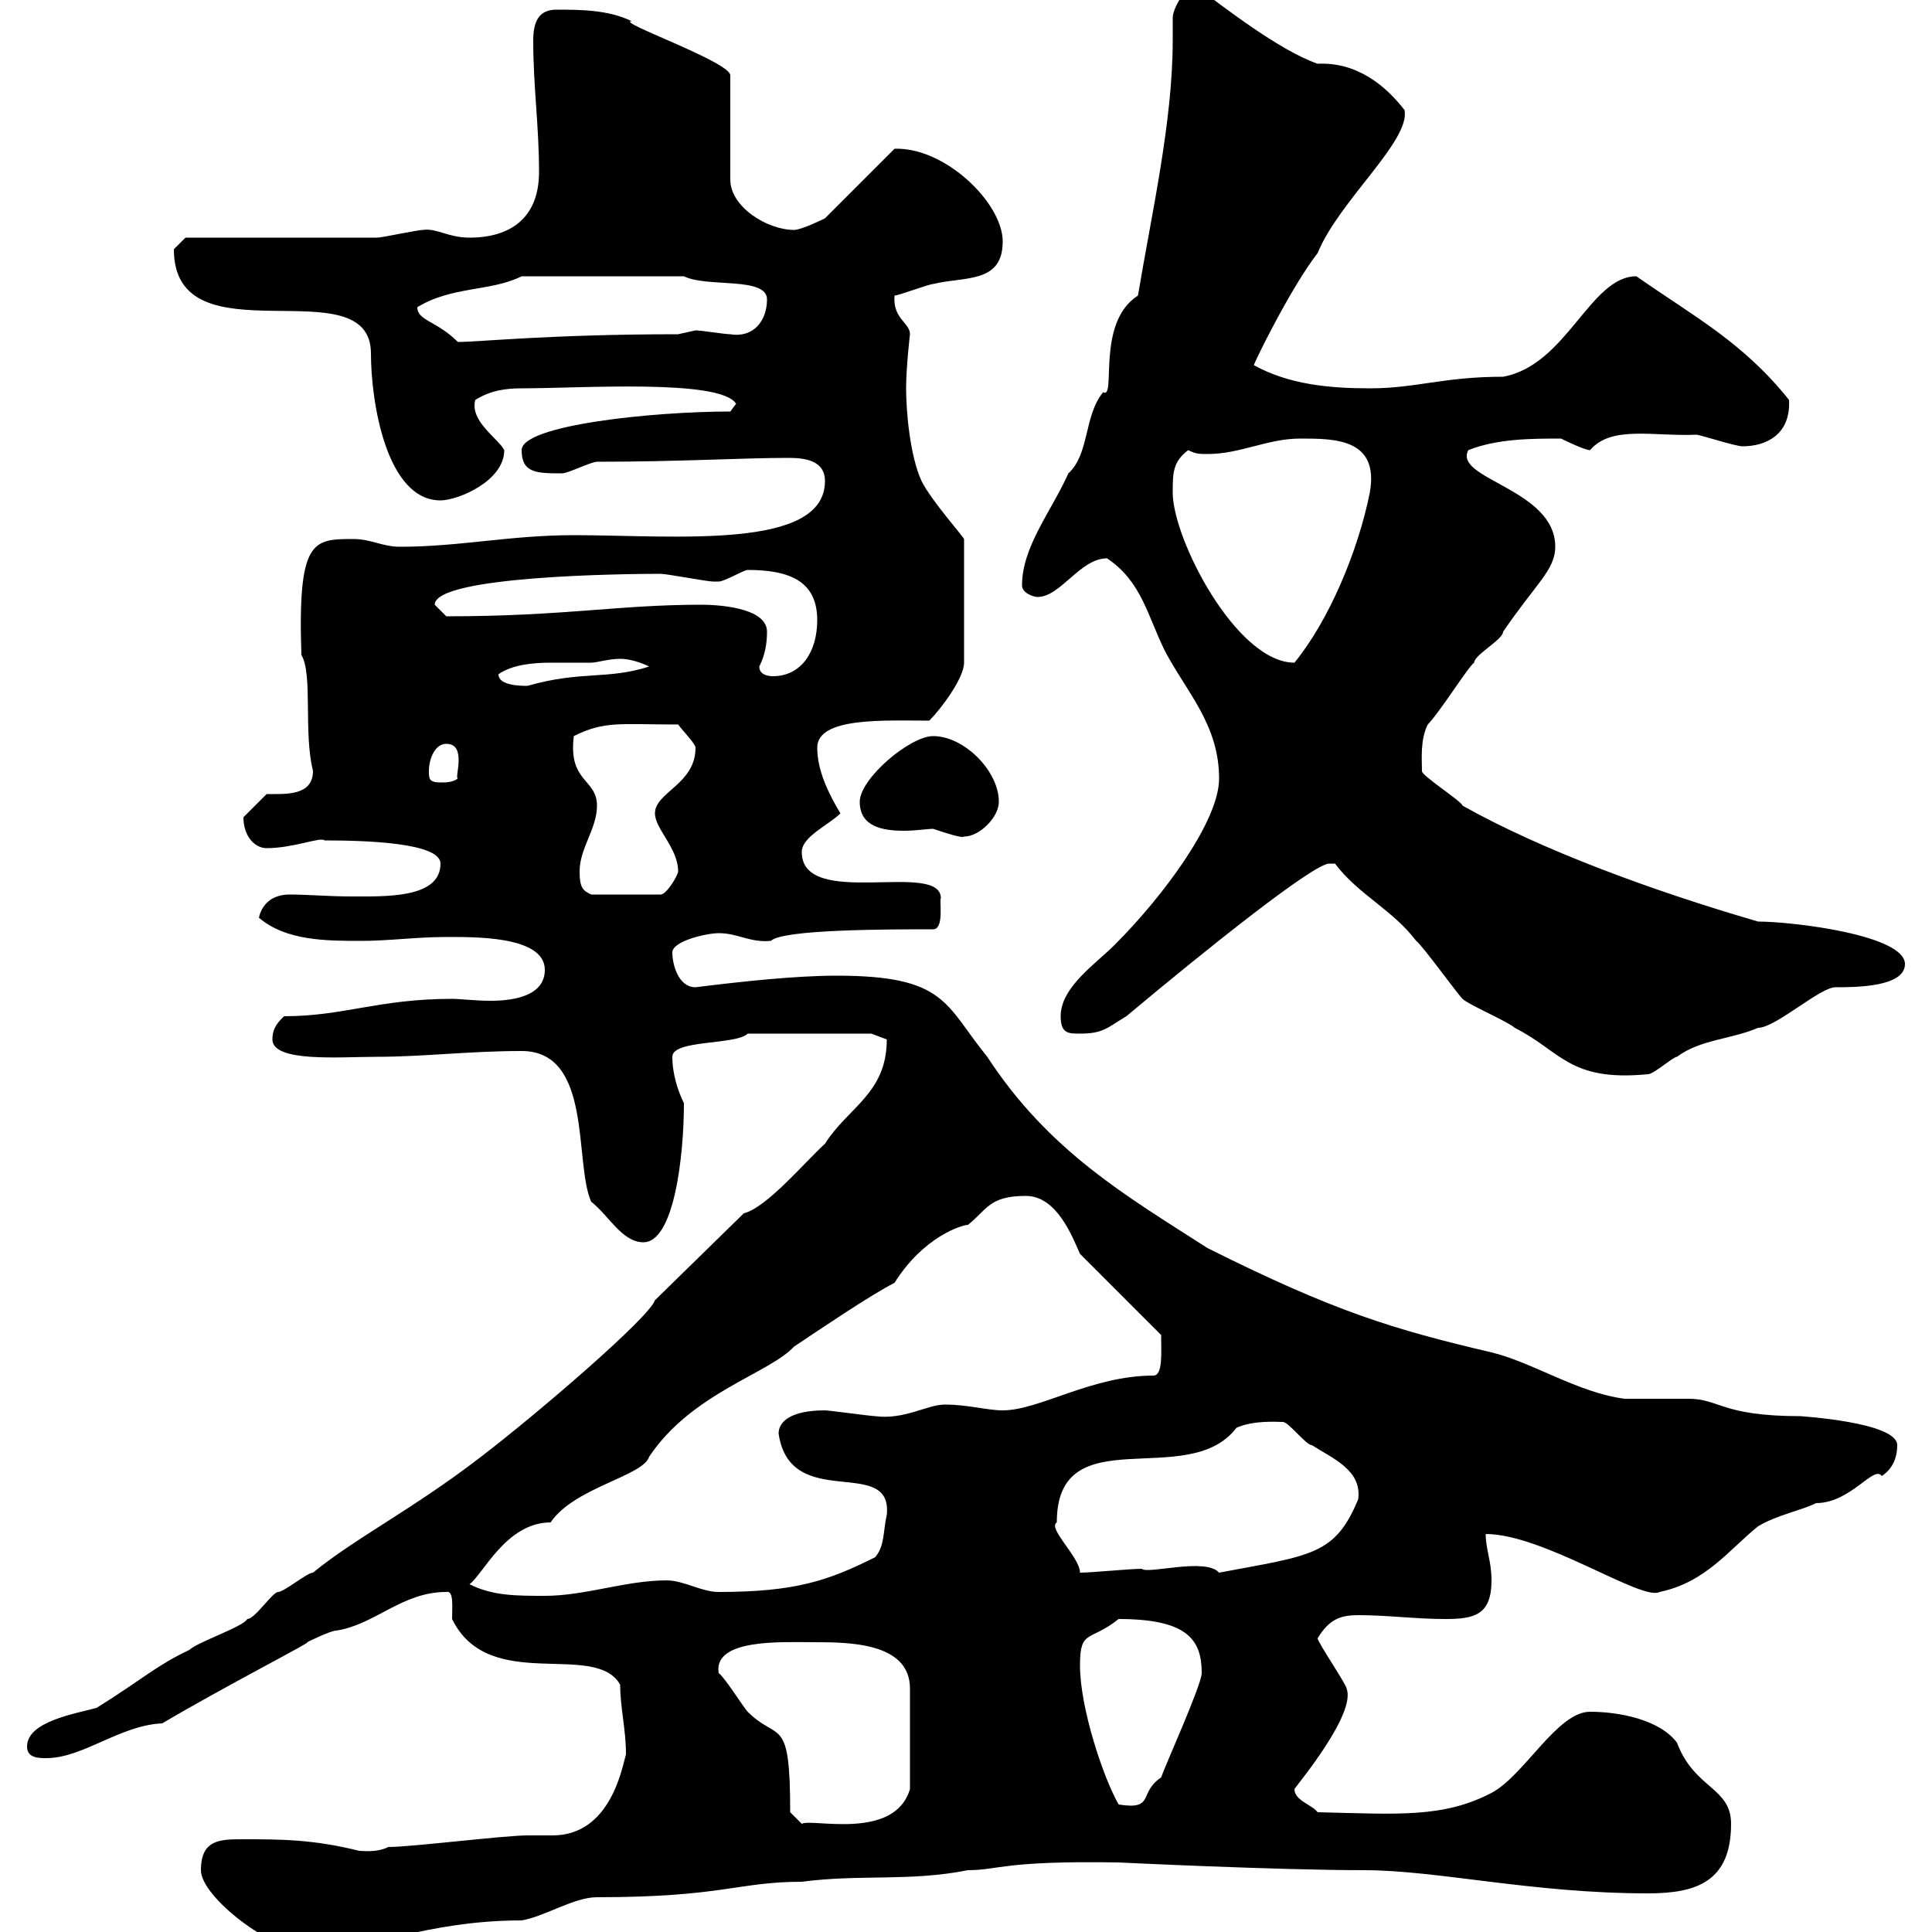 <svg xmlns="http://www.w3.org/2000/svg" xmlns:xlink="http://www.w3.org/1999/xlink" width="300" height="300"><path d="M31.20 290.40C31.20 294.60 42.30 303 47.70 303C56.70 303 66 298.20 81 298.20C84.60 297.60 89.10 294.60 92.70 294.60C112.20 294.60 114.60 292.20 124.50 292.20C133.50 291 141.30 292.20 150.30 290.40C155.10 290.40 155.70 288.90 173.70 289.20C173.70 289.20 198.30 290.40 211.80 290.40C223.20 290.40 237.90 294 255.90 294C263.40 294 268.80 292.20 268.80 283.20C268.80 277.50 263.10 277.80 260.40 270.60C257.70 267 251.40 265.80 246.90 265.80C241.80 265.80 236.70 275.70 231.60 278.40C224.10 282.30 217.20 281.70 204.60 281.40C203.70 280.20 201 279.60 201 277.80C201.60 276.90 210.60 266.10 209.10 262.20C209.10 261.60 204.60 255 204.60 254.40C206.40 251.40 208.20 250.80 210.90 250.80C215.40 250.80 219.90 251.40 224.40 251.40C228.90 251.40 231.60 250.80 231.60 245.40C231.60 242.40 230.70 240.60 230.70 238.20C239.70 238.20 255 248.70 257.70 247.20C264.90 245.70 268.50 240.60 273 237C276 235.20 279.60 234.60 282 233.40C287.40 233.40 291 227.40 292.20 229.20C294 228 294.60 226.20 294.60 224.40C294.60 220.80 279.30 219.90 279.60 219.90C267.30 219.90 267 217.20 262.20 217.20C261.60 217.20 253.20 217.20 252.30 217.20C245.10 216.30 237.90 211.50 231.60 210C216.30 206.40 207.30 203.70 187.50 193.80C174.90 185.70 162.90 178.80 153.30 164.10C146.70 156 147 151.50 129.90 151.50C123.60 151.50 115.20 152.40 108 153.30C105.30 153.30 104.40 149.70 104.40 147.90C104.40 146.10 109.80 144.90 111.60 144.90C114.60 144.90 116.40 146.40 119.70 146.10C121.50 144.30 138 144.30 144.90 144.30C146.70 144.30 145.80 139.50 146.10 139.50C146.10 133.50 124.50 141.30 124.50 132.30C124.50 129.90 128.70 128.10 130.50 126.30C128.70 123.30 126.90 119.70 126.90 116.10C126.90 111.30 137.40 111.90 144.30 111.90C146.10 110.10 149.70 105.30 149.70 102.90L149.70 83.70C149.40 83.10 144.60 77.70 143.10 74.70C141.30 70.80 140.70 63.90 140.70 60.30C140.70 57 141.30 51.90 141.30 51.90C141.30 50.10 138.60 49.50 138.90 45.90C139.50 45.90 144.30 44.10 144.90 44.10C149.70 42.90 155.70 44.10 155.70 37.50C155.70 31.50 146.70 22.80 138.90 23.10L128.10 33.90C128.10 33.90 124.50 35.70 123.30 35.70C119.10 35.70 113.40 32.10 113.40 27.90L113.40 11.70C113.40 9.60 95.40 3.30 98.10 3.30C94.50 1.50 90 1.50 86.40 1.50C83.70 1.50 82.80 3.30 82.80 6.30C82.80 13.50 83.70 19.50 83.70 26.70C83.70 33.90 79.20 36.90 72.90 36.90C69.60 36.90 67.80 35.40 65.70 35.70C64.80 35.70 59.40 36.90 58.50 36.90C54 36.90 33 36.90 28.80 36.90C28.80 36.90 27 38.70 27 38.70C27 56.40 57.60 41.10 57.60 54.90C57.60 62.40 60 77.70 68.40 77.70C71.10 77.70 78.30 74.70 78.30 69.90C77.40 68.10 72.90 65.40 73.80 62.10C76.20 60.60 78.60 60.30 81 60.30C90.30 60.30 111.90 58.80 114.30 62.70L113.40 63.90C101.40 63.90 81 66 81 69.90C81 73.50 83.40 73.50 87.30 73.50C88.20 73.50 91.80 71.70 92.70 71.70C105.60 71.70 115.20 71.10 122.40 71.10C124.80 71.10 128.10 71.40 128.10 74.70C128.10 85.50 104.70 83.10 89.10 83.10C79.20 83.10 71.40 84.90 62.10 84.90C59.40 84.90 57.60 83.70 54.90 83.70C48.60 83.70 46.20 83.70 46.80 101.70C48.60 104.70 47.10 113.70 48.60 119.70C48.60 123.60 44.40 123.30 41.40 123.30C41.40 123.30 38.40 126.30 37.80 126.90C37.80 129.90 39.60 131.70 41.40 131.70C45.60 131.70 49.80 129.90 50.40 130.50C56.40 130.50 68.40 130.80 68.40 134.10C68.40 139.50 60 139.20 54.60 139.20C51 139.20 47.70 138.90 45 138.90C40.50 138.90 40.20 142.80 40.20 142.50C44.40 146.10 50.70 146.10 56.10 146.10C60.30 146.10 64.80 145.50 69 145.50C73.20 145.50 84.60 145.20 84.60 150.60C84.60 154.50 80.10 155.40 76.20 155.40C73.80 155.40 71.40 155.10 70.20 155.10C58.80 155.10 53.40 157.80 44.10 157.80C43.20 158.70 42.30 159.60 42.30 161.40C42.30 165 52.80 164.10 58.50 164.10C65.70 164.10 72.90 163.20 81 163.20C92.10 163.20 89.10 180.60 91.80 186.60C94.50 188.70 96.60 192.90 99.90 192.90C104.70 192.90 106.20 179.40 106.20 171.30C105.30 169.50 104.40 166.80 104.40 164.10C104.40 161.40 114.30 162.30 116.10 160.50L135.30 160.50L137.70 161.40C137.70 169.80 131.70 171.90 128.10 177.60C125.10 180.30 119.10 187.50 115.50 188.40L101.70 201.90C100.80 204.60 83.70 219.30 74.70 226.20C64.20 234.30 55.20 238.80 48.60 244.20C47.70 244.20 44.10 247.20 43.20 247.20C42.30 247.20 39.60 251.40 38.40 251.40C37.80 252.60 30.60 255 29.40 256.20C24.30 258.60 22.20 260.70 15 265.20C11.70 266.10 4.20 267.30 4.20 271.20C4.20 273 6 273 7.20 273C12.90 273 18.60 267.90 25.20 267.60C34.80 261.90 48.90 254.70 47.70 255C47.70 255 51.30 253.20 52.20 253.20C58.20 252.30 62.40 247.20 69.30 247.20C70.50 246.90 70.20 249.60 70.20 251.40C75.90 263.10 92.40 254.70 96.30 261.60C96.30 265.20 97.20 268.50 97.20 272.40C96.60 274.50 94.80 285 85.80 285C84.60 285 83.40 285 81.90 285C78.30 285 63.90 286.80 60.30 286.80C58.50 287.70 56.40 287.40 55.80 287.40C48.60 285.60 43.50 285.60 37.80 285.60C34.20 285.60 31.20 285.60 31.20 290.40ZM122.70 281.40C122.70 266.10 120.90 270.60 116.10 265.80C115.50 265.20 112.50 260.40 111.60 259.80C110.70 254.40 121.50 255 126.30 255C131.70 255 141.30 255 141.30 262.20C141.30 265.20 141.30 273 141.30 277.80C138.90 285.90 126 282.30 124.50 283.20ZM167.70 258.60C167.70 252.90 169.20 255 173.70 251.40C184.50 251.40 186.60 254.70 186.60 259.80C186.60 261.60 180.90 274.20 180.30 276C176.70 278.40 179.40 281.10 173.70 280.20C171.30 276 167.70 265.20 167.70 258.60ZM72.90 246C75 244.50 78.60 236.40 85.50 236.40C89.10 231 99.90 229.20 100.80 226.20C107.40 216.30 119.40 213.30 123.30 209.10C126.90 206.70 135.30 201 138.90 199.20C143.40 192 149.40 190.20 150.30 190.20C153.30 187.80 153.60 185.70 159.30 185.70C164.10 185.70 166.50 192 167.70 194.70L180.30 207.30C180.30 210 180.60 213.60 179.10 213.60C169.50 213.60 161.40 219 155.70 219C153.30 219 150.30 218.10 146.70 218.10C144 218.10 140.40 220.50 135.90 219.90C135.30 219.90 128.70 219 128.10 219C122.70 219 120.90 220.80 120.90 222.60C122.70 234.90 138.60 225.90 137.70 235.20C137.10 237.90 137.40 240 135.90 241.80C128.70 245.40 123.60 247.20 111.60 247.20C108.90 247.20 106.20 245.40 103.50 245.40C97.20 245.40 90.90 247.80 84.60 247.80C80.10 247.80 76.50 247.80 72.90 246ZM164.10 236.40C164.10 219.90 184.50 231.60 192 221.70C194.70 220.50 198.30 220.80 199.20 220.80C200.10 220.80 202.80 224.40 203.70 224.40C207 226.50 211.50 228.30 210.90 232.80C207.30 241.50 203.70 241.50 189.30 244.20C187.20 241.80 178.20 244.50 177.30 243.60C175.50 243.60 169.50 244.20 167.70 244.20C167.70 241.80 162.60 237.30 164.10 236.40ZM207.30 134.10C210.90 138.90 216.30 141.30 219.90 146.10C220.80 146.70 226.20 154.20 227.10 155.10C228 156 234.30 158.70 235.20 159.60C242.40 163.20 243.60 168 255.90 166.80C256.80 166.80 259.80 164.10 260.40 164.10C264 161.40 268.80 161.40 273 159.60C275.70 159.60 282.60 153.30 285 153.30C288 153.30 295.80 153.30 295.80 149.70C295.80 145.20 278.40 143.10 273 143.10C256.50 138.30 239.40 132 227.10 125.10C227.10 124.50 220.50 120.30 220.80 119.70C220.80 117.90 220.50 114.90 221.70 112.50C223.50 110.70 228 103.50 228.90 102.90C228.90 101.70 233.40 99.30 233.40 98.10C238.50 90.60 241.50 88.50 241.50 84.90C241.50 75.90 225.60 74.40 228 69.90C232.50 68.10 237.90 68.10 242.40 68.10C242.40 68.10 246 69.90 246.90 69.90C250.20 66 256.80 67.80 263.40 67.50C264 67.50 269.40 69.30 270.60 69.30C274.20 69.30 278.10 67.50 277.80 62.10C270.60 53.10 263.10 49.20 254.10 42.90C246.90 42.90 243.30 56.70 233.40 58.50C224.10 58.50 219.90 60.30 212.70 60.30C206.40 60.30 200.10 59.70 194.70 56.70C194.70 56.40 200.40 44.70 204.60 39.30C207.90 31.20 219 21.90 218.10 17.10C215.10 13.20 210.60 9.60 204.60 9.90C198.60 7.80 190.20 1.20 185.70-2.10C183.90-2.10 182.10 1.50 182.10 2.70C182.10 3.90 182.10 5.10 182.10 6.30C182.10 18.90 178.80 33.30 176.70 45.90C170.10 50.10 173.40 62.10 171.30 60.90C168.30 64.50 169.20 70.50 165.90 73.50C163.20 79.50 158.70 84.90 158.70 90.90C158.70 92.10 160.50 92.70 161.10 92.70C164.70 92.70 167.70 86.70 171.90 86.70C177.30 90.30 178.20 95.70 180.90 101.10C184.20 107.40 189.30 112.50 189.30 120.90C189.30 127.50 180.60 139.20 173.10 146.70C170.10 149.70 164.70 153.30 164.70 157.80C164.70 160.50 165.90 160.50 167.70 160.50C171.30 160.50 171.90 159.60 174.90 157.80C187.80 147 204 134.10 206.40 134.10C206.40 134.10 207.30 134.10 207.30 134.10ZM90 135.30C90 131.70 92.70 128.70 92.70 125.10C92.70 120.90 88.20 121.50 89.10 114.30C93.90 111.90 96.30 112.50 105.30 112.50C106.20 113.70 108 115.50 108 116.10C108 121.80 101.70 123 101.70 126.30C101.70 128.70 105.30 131.70 105.30 135.30C105.30 135.90 103.50 138.90 102.60 138.90L91.80 138.90C90.60 138.30 90 138 90 135.30ZM133.50 124.50C133.50 128.40 137.10 129 140.40 129C142.20 129 144 128.70 144.90 128.70C146.70 129.30 149.40 130.20 149.70 129.90C152.10 129.90 155.10 126.90 155.10 124.50C155.10 119.70 149.70 114.30 144.90 114.30C141.30 114.30 133.50 120.90 133.50 124.50ZM66.60 119.70C66.60 117.90 67.50 115.50 69.30 115.50C72.60 115.50 70.50 120.90 71.10 120.90C70.20 121.50 69.30 121.50 68.40 121.50C66.60 121.50 66.60 120.90 66.60 119.70ZM77.40 104.70C79.50 103.20 82.80 102.90 85.50 102.90C88.20 102.90 90.30 102.90 91.80 102.90C92.70 102.90 94.50 102.30 96.30 102.30C97.80 102.30 99.60 102.90 100.80 103.50C94.20 105.60 90.30 104.10 81.90 106.50C81 106.50 77.40 106.50 77.40 104.70ZM117.90 103.50C118.80 101.70 119.10 99.90 119.10 98.10C119.10 94.20 111 93.90 108.90 93.90C96 93.90 87.60 95.70 69.30 95.70C69.30 95.70 67.50 93.90 67.50 93.90C67.50 89.40 97.20 89.10 102.60 89.10C103.50 89.10 109.80 90.30 110.70 90.30C110.70 90.30 110.70 90.30 111.60 90.30C112.50 90.30 115.50 88.50 116.10 88.50C122.70 88.50 126.90 90.30 126.90 96.30C126.90 101.10 124.50 105 120 105C119.10 105 117.90 104.70 117.90 103.50ZM182.10 76.50C182.10 73.50 182.10 71.70 184.50 69.90C185.70 70.50 186.30 70.50 187.50 70.50C192.60 70.50 196.80 68.10 201.90 68.10C207.30 68.10 214.20 68.10 212.70 76.50C210.90 85.50 206.40 96.30 201 102.90C192 102.90 182.10 83.70 182.10 76.50ZM64.80 47.70C70.20 44.40 76.20 45.30 81 42.90L106.20 42.90C109.80 44.70 119.10 42.90 119.10 46.50C119.10 49.80 117 52.50 113.40 51.90C112.50 51.90 108.90 51.30 108 51.30C108 51.30 105.30 51.90 105.30 51.90C85.50 51.90 74.40 53.10 71.10 53.10C67.80 49.80 64.80 49.80 64.80 47.70Z"/></svg>